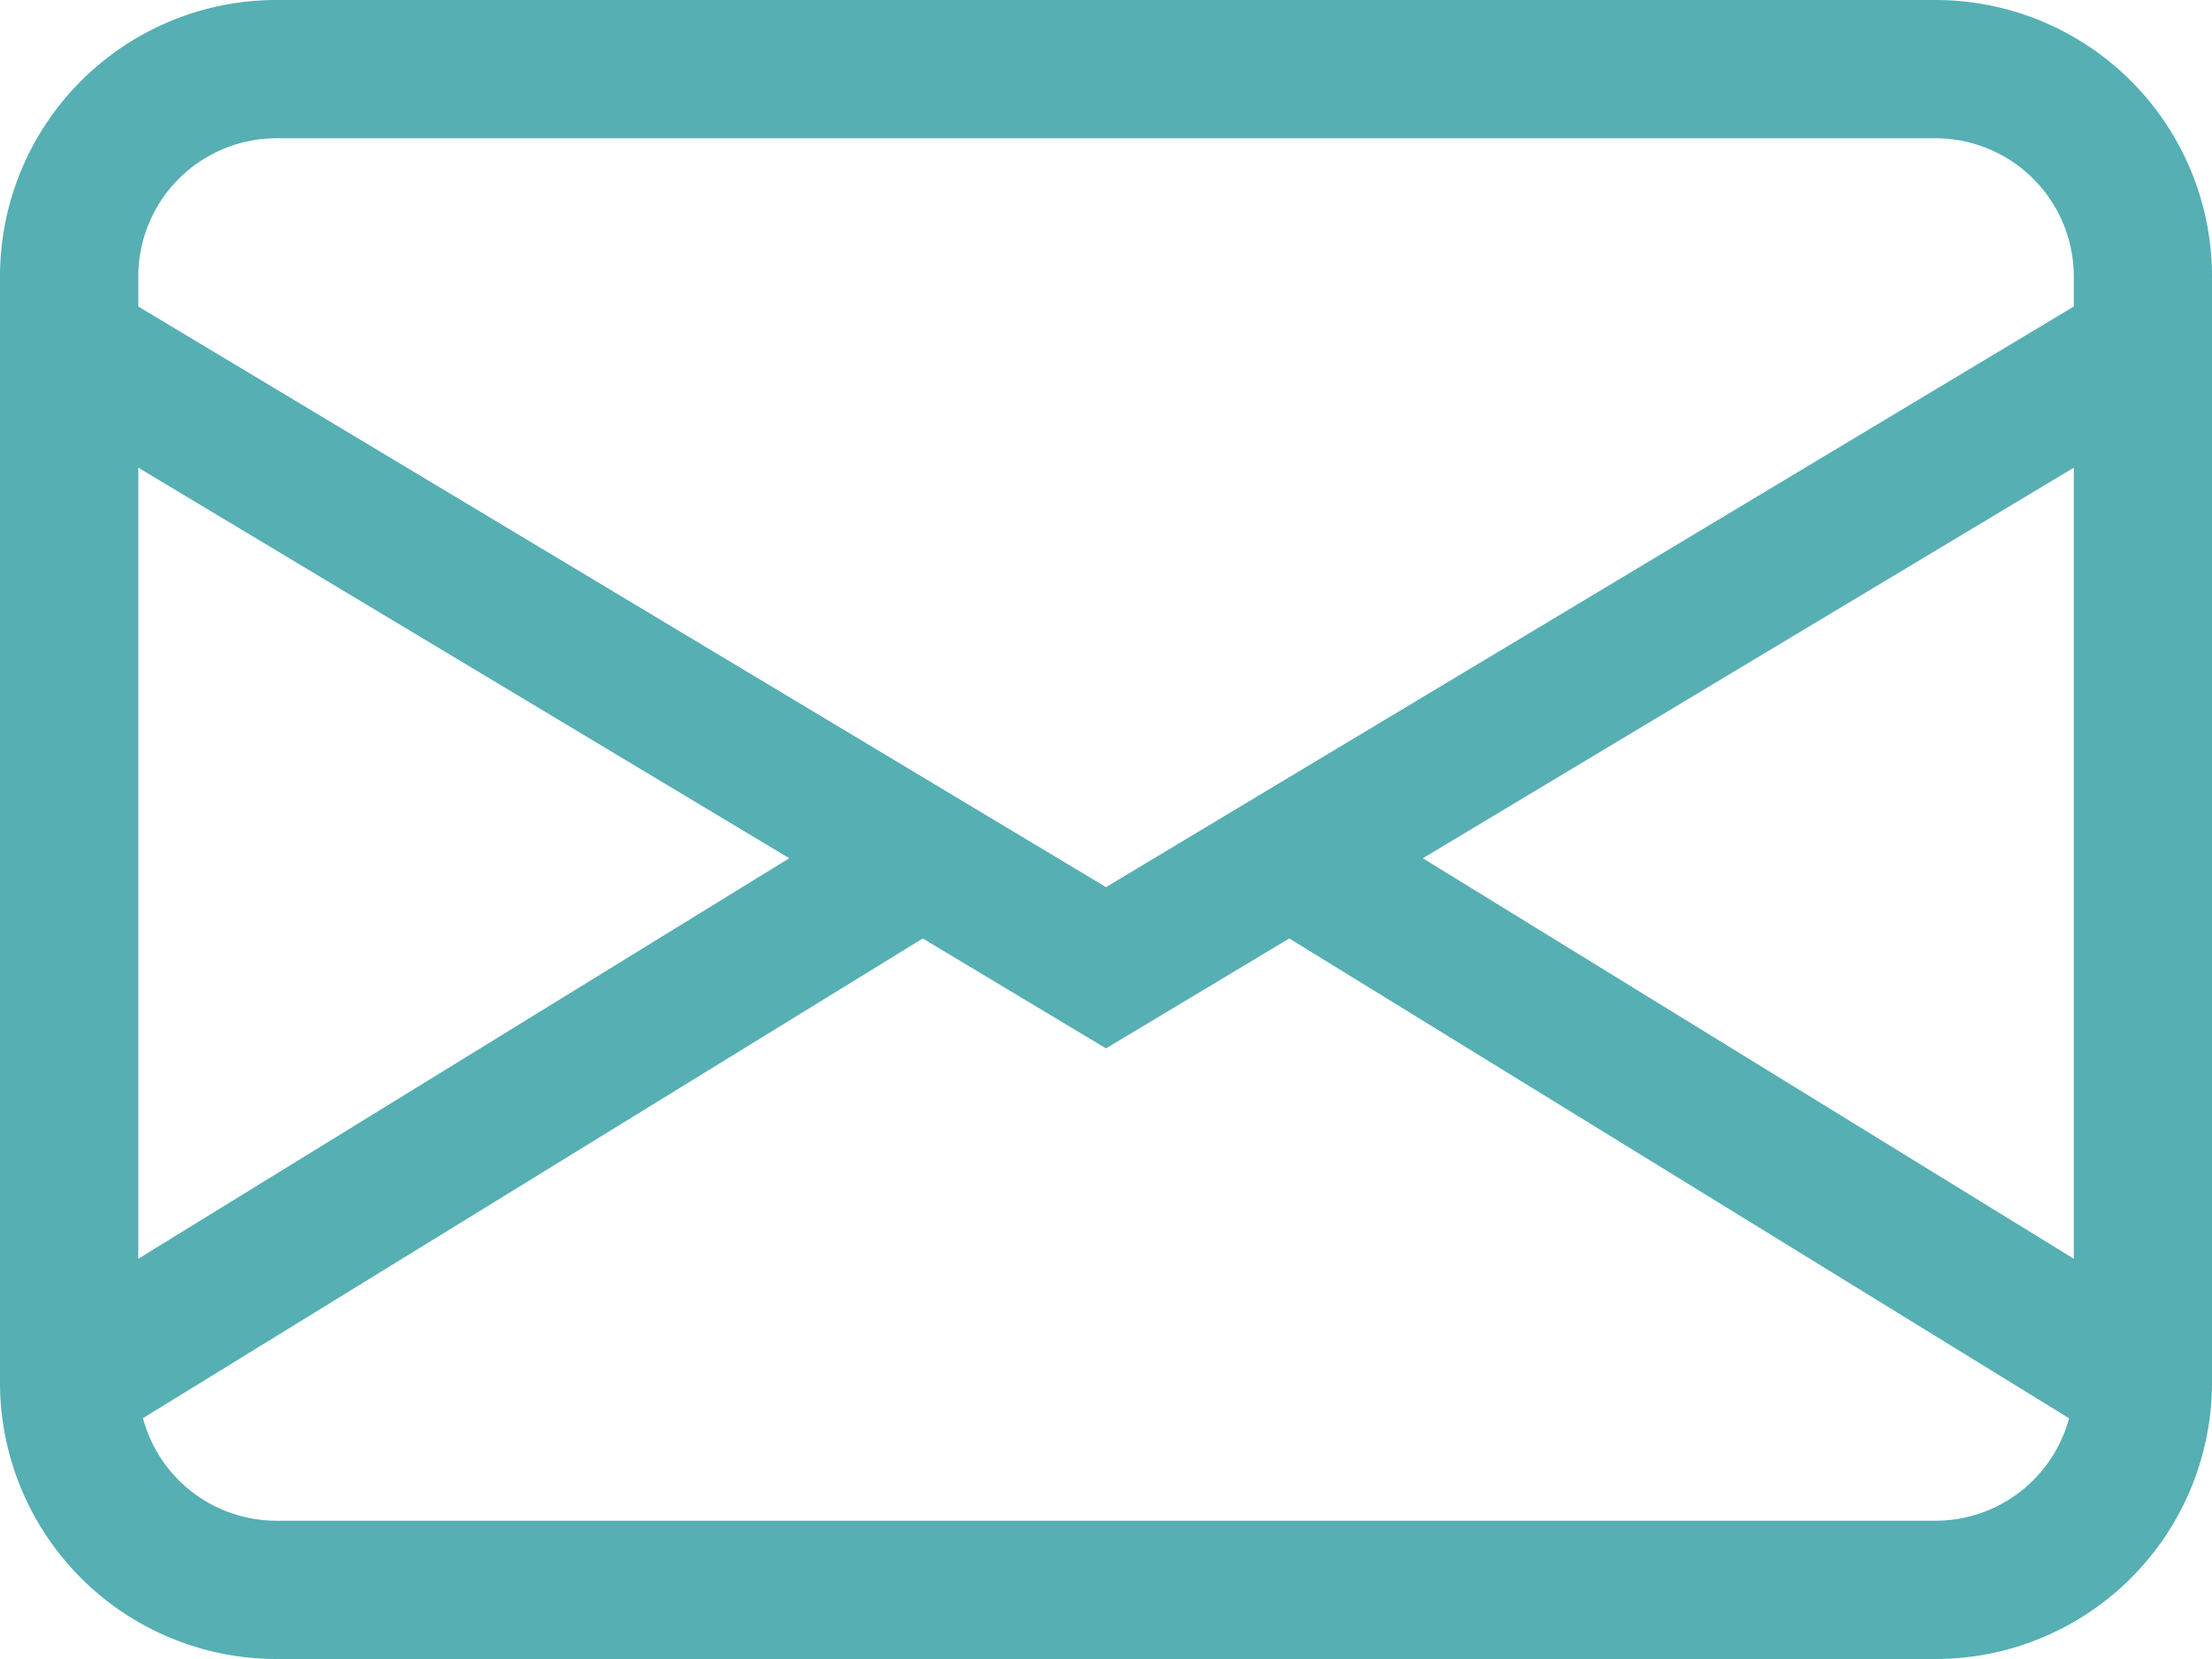 <svg xmlns="http://www.w3.org/2000/svg" width="35" height="26.25" viewBox="0 0 35 26.25">
  <path id="mail" d="M0,6.375A4.375,4.375,0,0,1,4.375,2h26.25A4.375,4.375,0,0,1,35,6.375v17.5a4.375,4.375,0,0,1-4.375,4.375H4.375A4.375,4.375,0,0,1,0,23.875ZM4.375,4.188A2.188,2.188,0,0,0,2.188,6.375V6.85L17.5,16.037,32.813,6.85V6.375a2.188,2.188,0,0,0-2.187-2.187ZM32.813,9.4l-10.3,6.18,10.3,6.337Zm-.074,15.041L20.4,16.849l-2.9,1.739-2.9-1.739L2.262,24.439a2.187,2.187,0,0,0,2.113,1.623h26.25a2.188,2.188,0,0,0,2.113-1.621M2.188,21.917l10.3-6.337L2.188,9.4Z" transform="translate(0 -2)" fill="#55afb3"/>
</svg>
